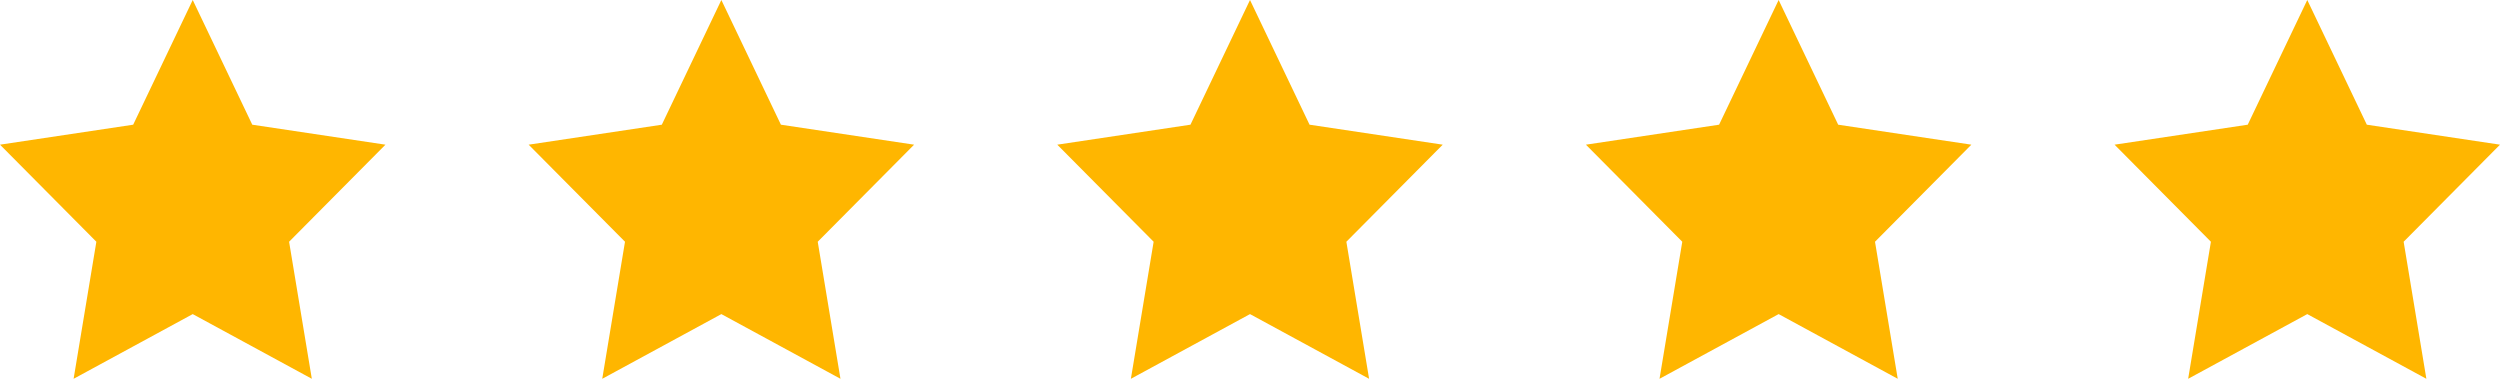 <svg xmlns="http://www.w3.org/2000/svg" width="99" height="15" viewBox="0 0 99 15">
    <path fill="#FFB600" fill-rule="evenodd" d="M7.632 0L9.99 4.938l5.274.791-3.816 3.844.9 5.427-4.716-2.562L2.915 15l.901-5.427L0 5.729l5.274-.791L7.632 0zm20.934 0l2.358 4.938 5.274.791-3.816 3.844.9 5.427-4.716-2.562L23.849 15l.901-5.427-3.816-3.844 5.274-.791L28.566 0zM49.5 0l2.358 4.938 5.274.791-3.816 3.844.9 5.427-4.716-2.562L44.783 15l.901-5.427-3.816-3.844 5.274-.791L49.5 0zm20.934 0l2.358 4.938 5.274.791-3.816 3.844.9 5.427-4.716-2.562L65.717 15l.901-5.427-3.816-3.844 5.274-.791L70.434 0zm20.934 0l2.358 4.938L99 5.729l-3.816 3.844.9 5.427-4.716-2.562L86.651 15l.901-5.427-3.816-3.844 5.274-.791L91.368 0z"/>
</svg>

